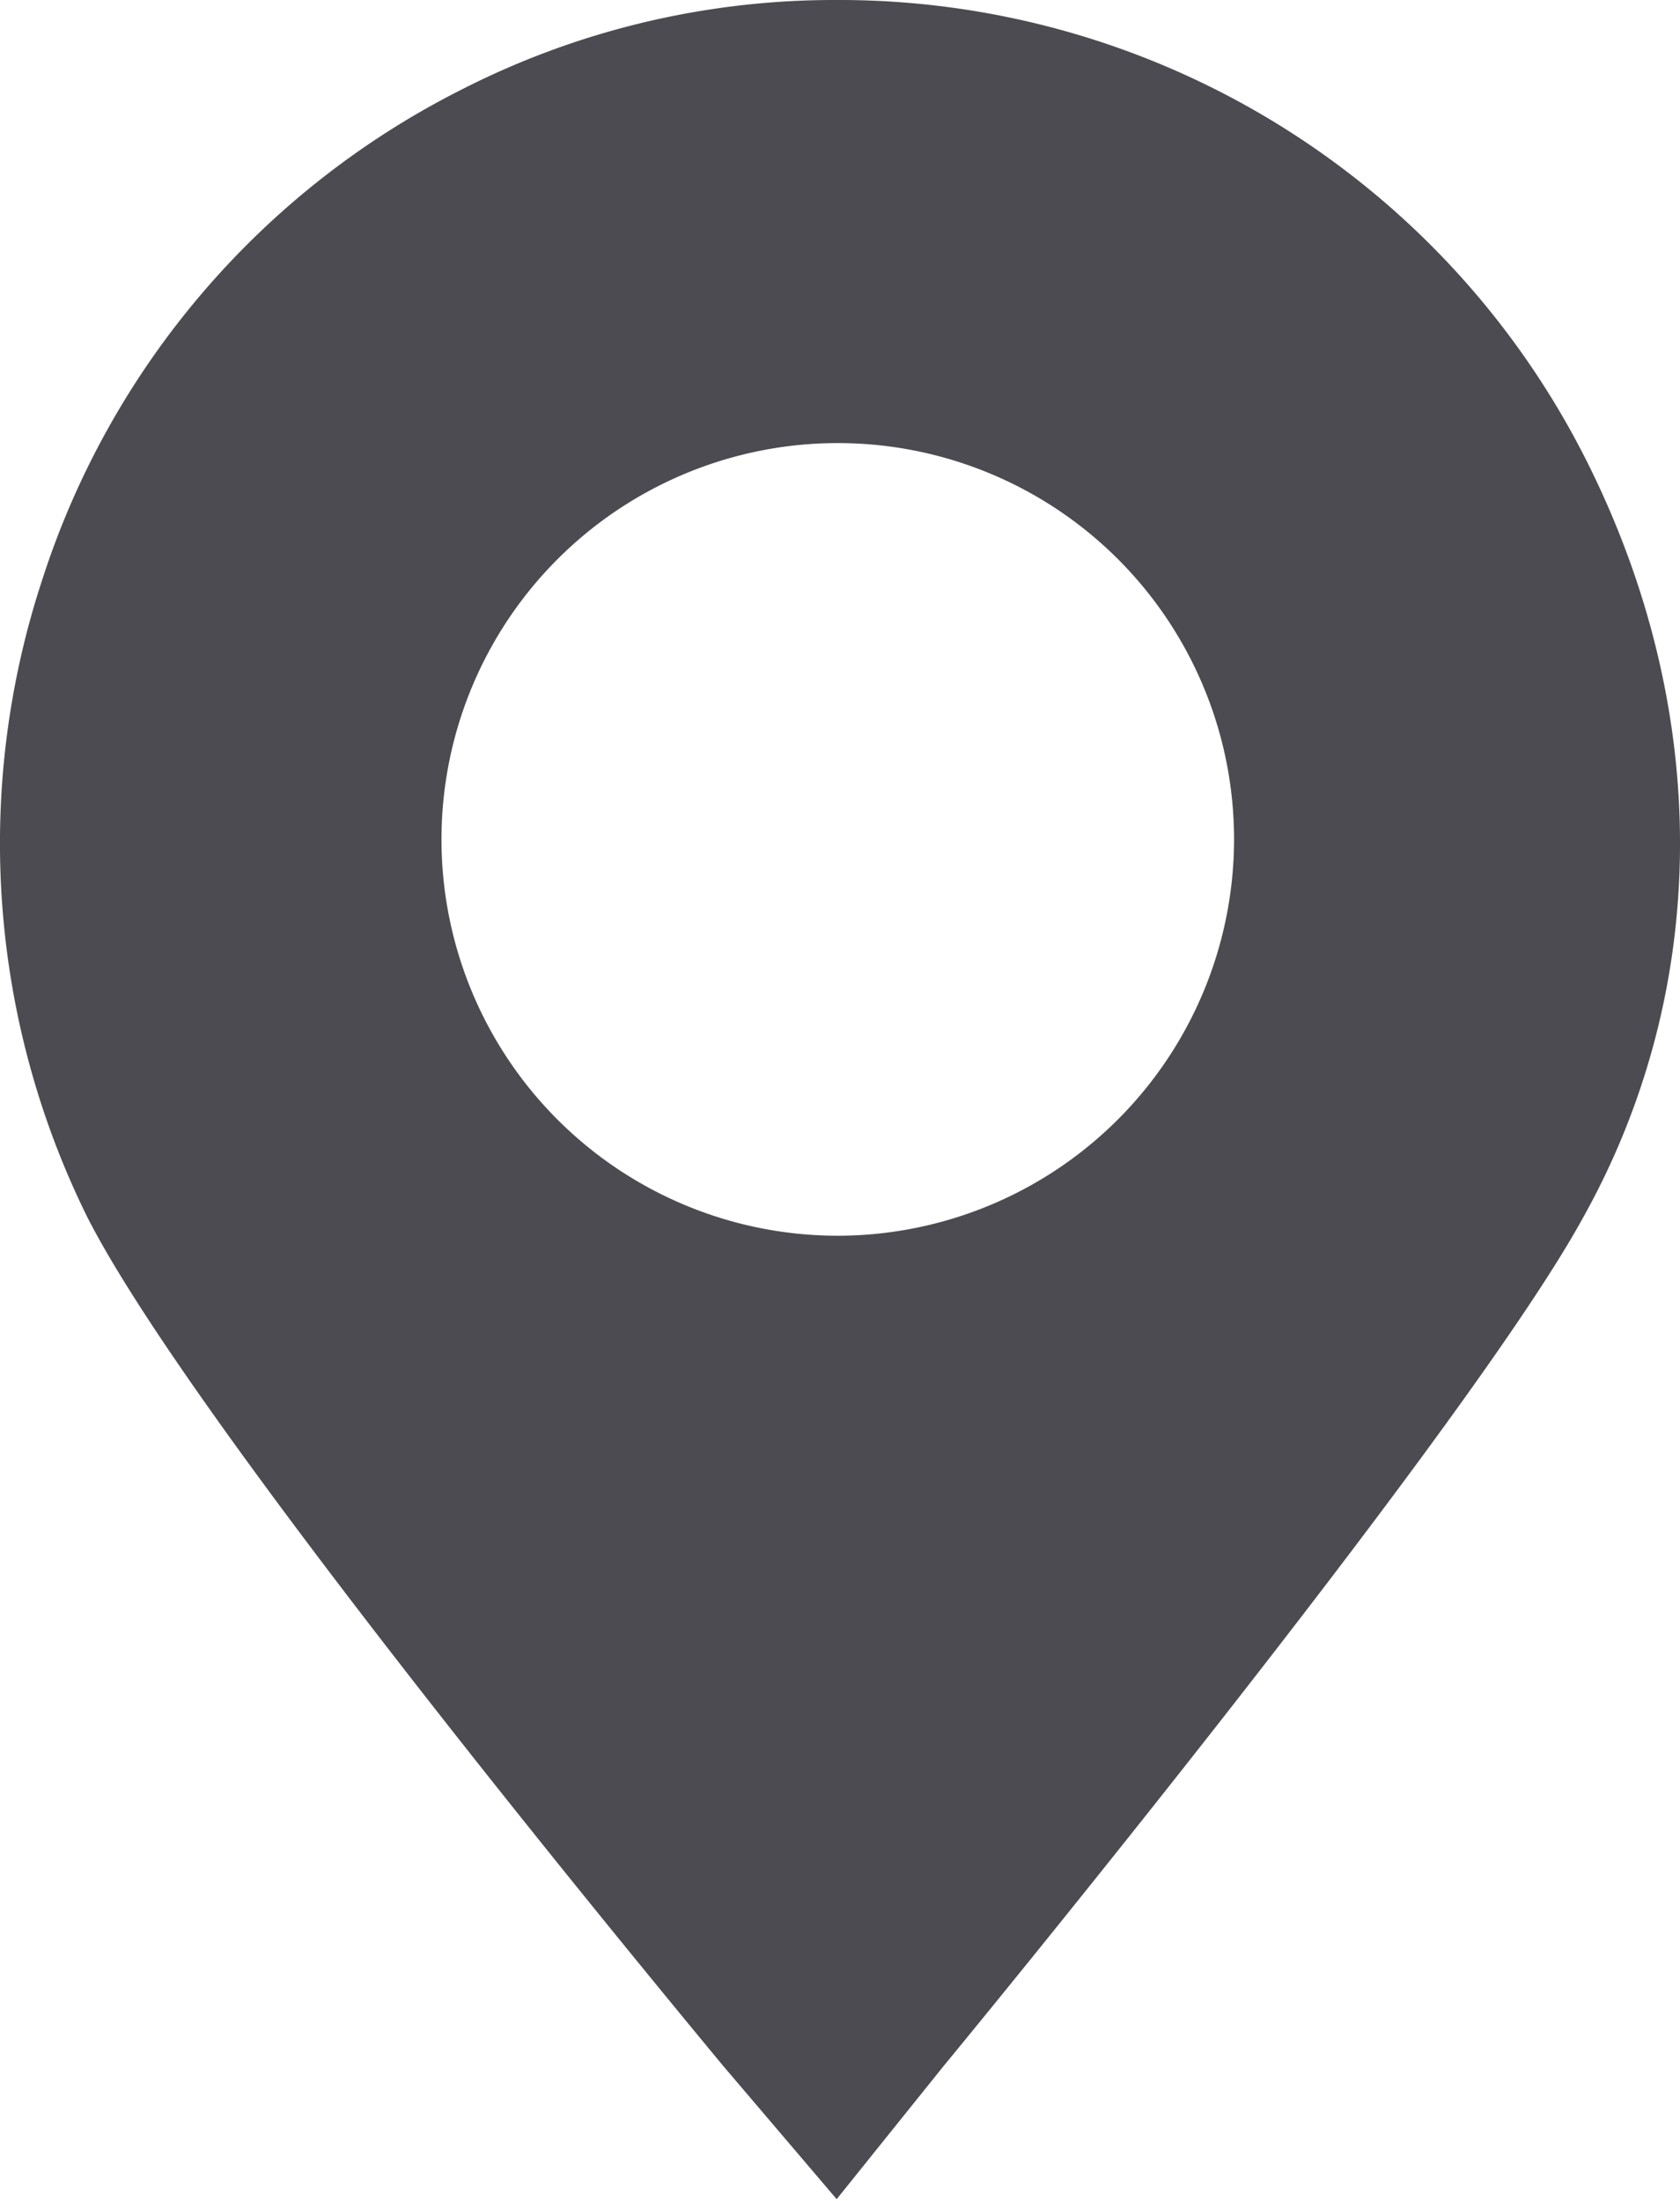 <svg xmlns="http://www.w3.org/2000/svg" viewBox="0 0 75.46 98.86"><defs><style>.cls-1{fill:#4b4b51;}</style></defs><title>Fichier 2</title><g id="Calque_2" data-name="Calque 2"><g id="Calque_1-2" data-name="Calque 1"><path class="cls-1" d="M71.28,20.73h0A37.57,37.57,0,0,0,37.53,0,36.82,36.82,0,0,0,20.66,4.06,37.51,37.51,0,0,0,1.91,26a37.87,37.87,0,0,0,2,28.64c4.25,8.4,21.39,29.47,28.56,38.13l5.11,6,4.82-6c.23-.27,23.35-28.36,28.66-38C76.85,44.47,76.93,32,71.28,20.73ZM37.63,55.5a17.8,17.8,0,1,1,17.8-17.8A17.82,17.82,0,0,1,37.63,55.5Z"/></g></g></svg>